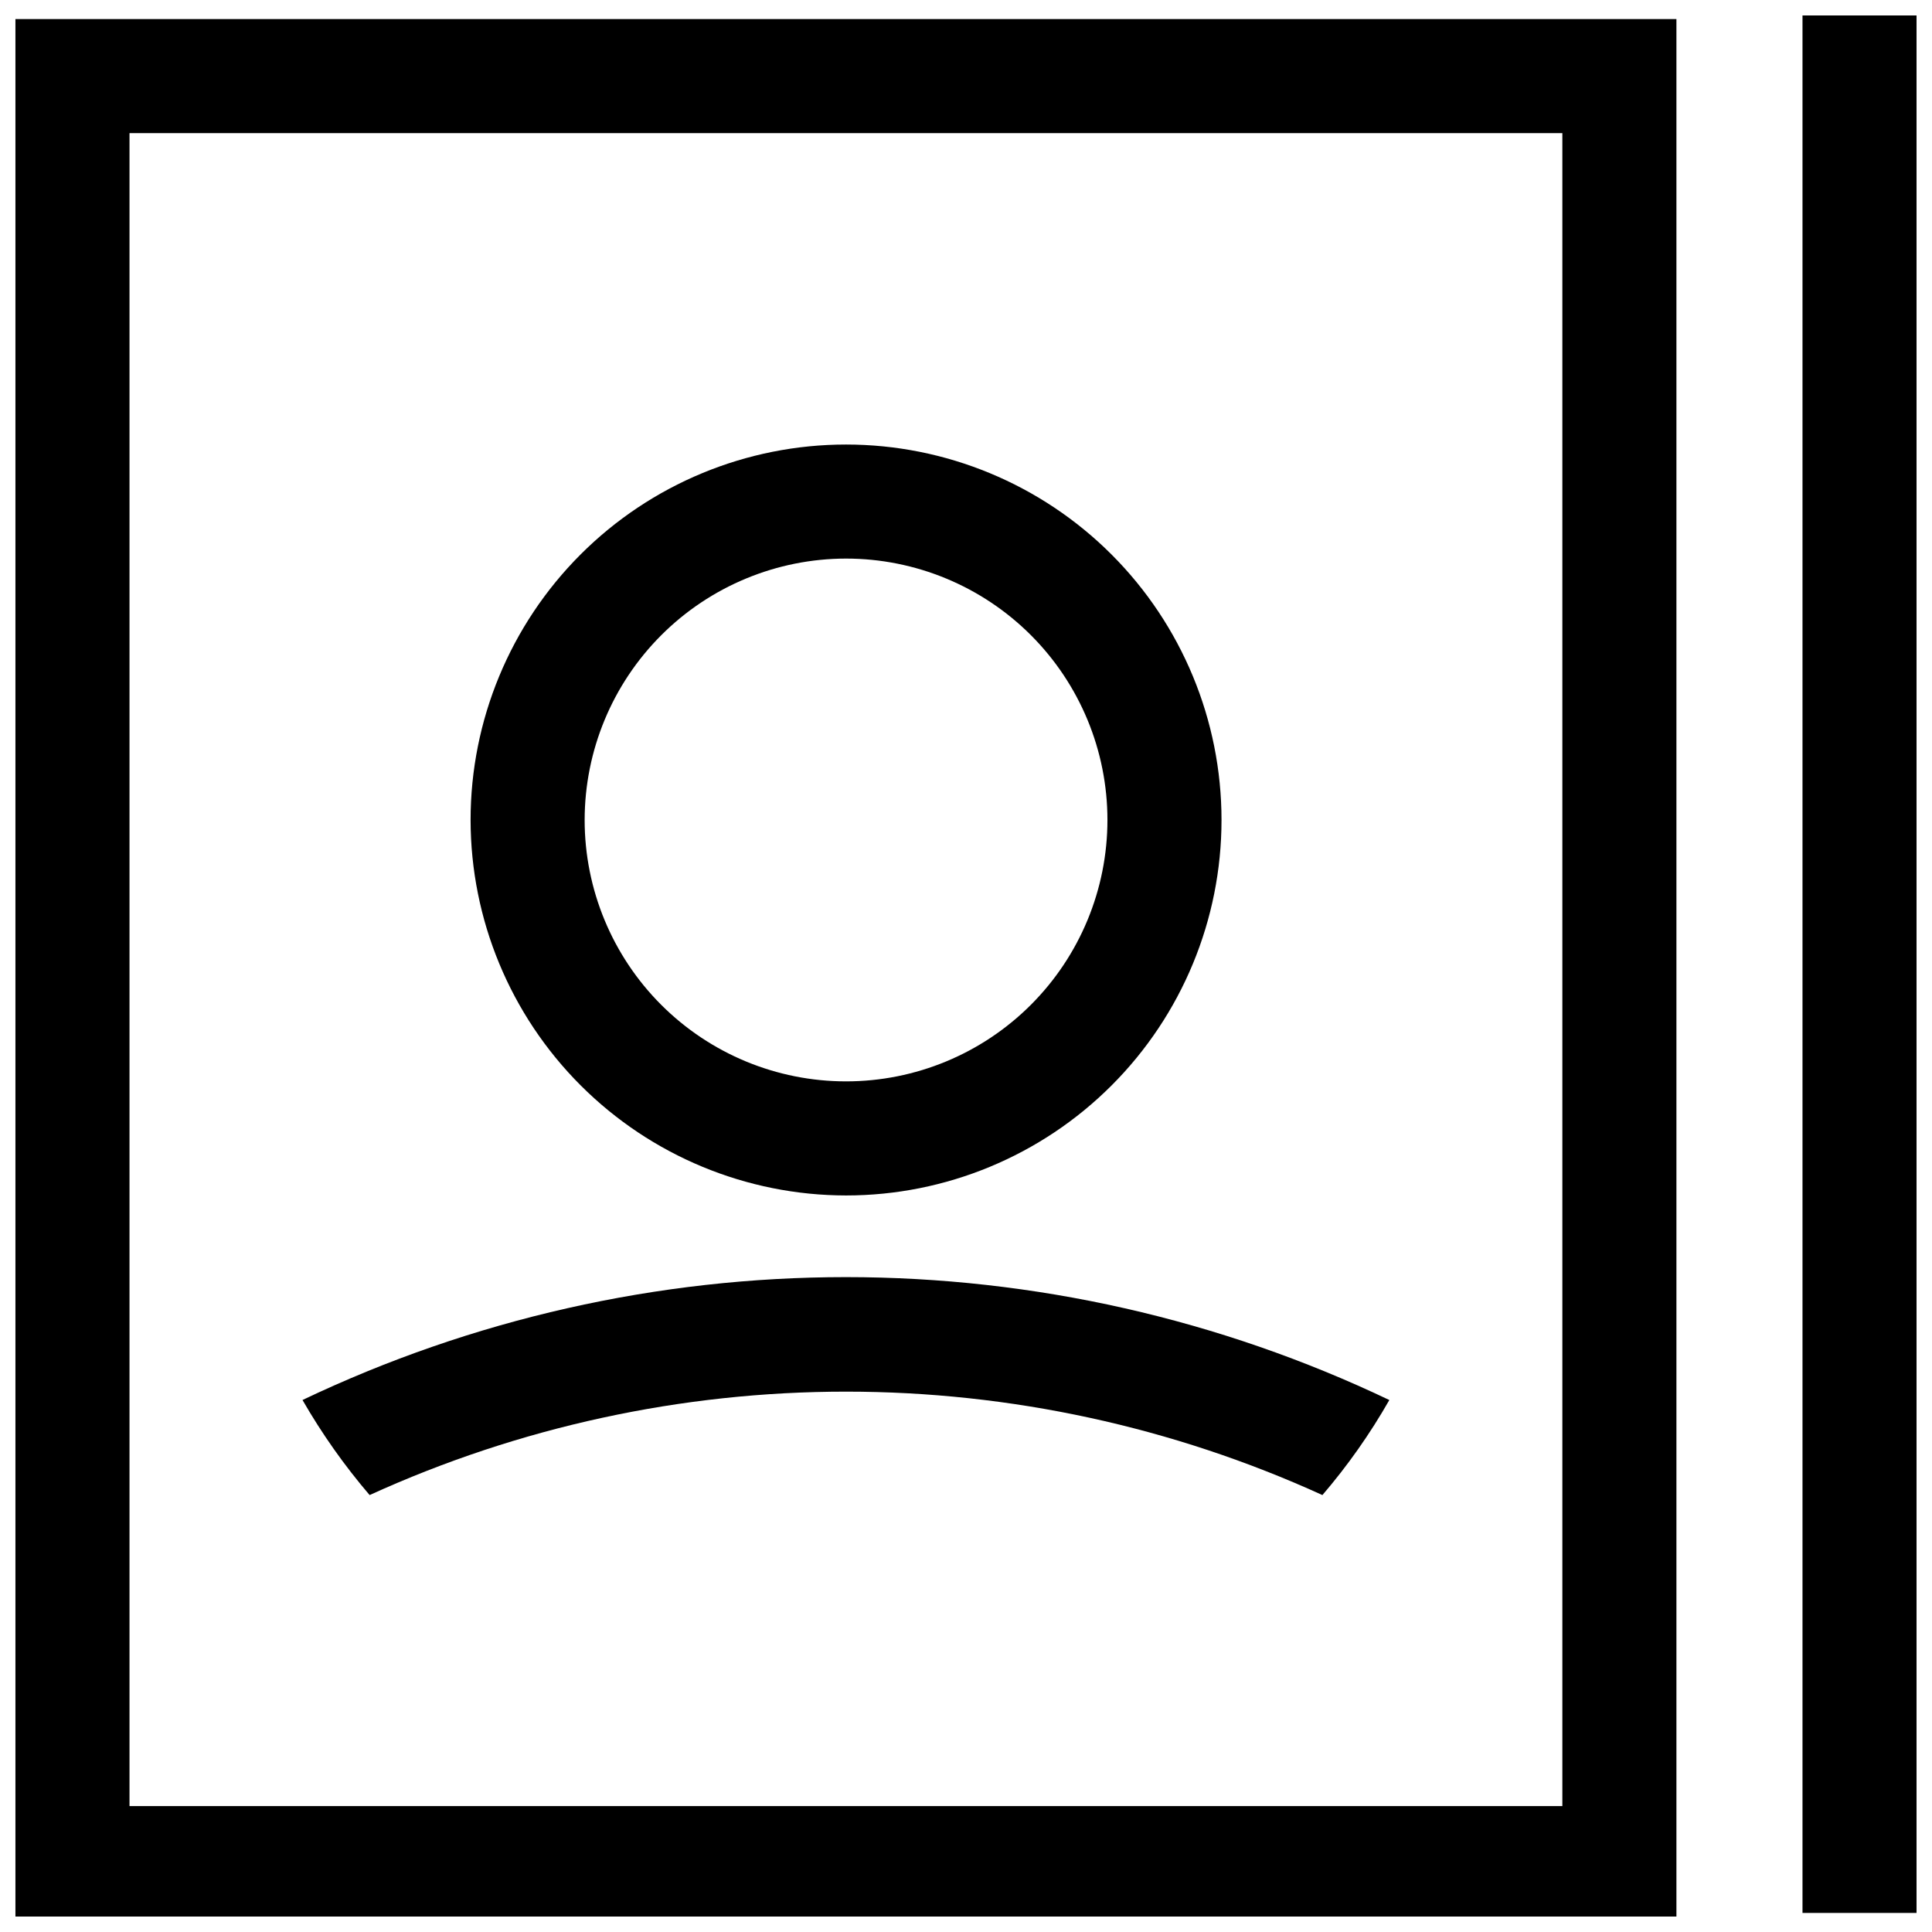 <?xml version="1.0" encoding="UTF-8"?>
<!-- Uploaded to: SVG Repo, www.svgrepo.com, Generator: SVG Repo Mixer Tools -->
<svg width="800px" height="800px" version="1.1" viewBox="144 144 512 512" xmlns="http://www.w3.org/2000/svg">
 <defs>
  <clipPath id="b">
   <path d="m148.09 149h440.91v502.9h-440.91z"/>
  </clipPath>
  <clipPath id="a">
   <path d="m621 148.09h30.902v502.91h-30.902z"/>
  </clipPath>
 </defs>
 <path d="m368.21 460.81c26.391 0 51.699-10.484 70.359-29.145 18.66-18.66 29.145-43.969 29.145-70.359 0-26.387-10.484-51.695-29.145-70.359-18.66-18.66-43.969-29.141-70.359-29.141-26.387 0-51.699 10.48-70.359 29.141-18.66 18.664-29.141 43.973-29.141 70.359 0.027 26.383 10.516 51.676 29.172 70.332 18.656 18.652 43.949 29.145 70.328 29.172zm0-168.78c18.375 0 35.992 7.301 48.984 20.289 12.992 12.992 20.289 30.613 20.289 48.984 0 18.375-7.297 35.992-20.289 48.984-12.992 12.992-30.609 20.289-48.984 20.289-18.371 0-35.992-7.297-48.984-20.289-12.988-12.992-20.289-30.609-20.289-48.984 0.016-18.367 7.316-35.98 20.305-48.969 12.988-12.988 30.602-20.289 48.969-20.305z"/>
 <path d="m224.17 515.02c5.137 8.93 11.09 17.363 17.785 25.188 39.641-18.062 82.695-27.41 126.25-27.41 43.562 0 86.617 9.348 126.25 27.41 6.699-7.812 12.637-16.25 17.734-25.188-44.98-21.445-94.184-32.57-144.01-32.57-49.832 0-99.031 11.125-144.02 32.57z"/>
 <g clip-path="url(#b)">
  <path d="m148.09 652.86h440.18v-503.81h-440.18zm30.23-473.58 379.72 0.004v443.35h-379.72z"/>
 </g>
 <g clip-path="url(#a)">
  <path d="m621.68 147.14h30.23v503.81h-30.23z"/>
 </g>
</svg>